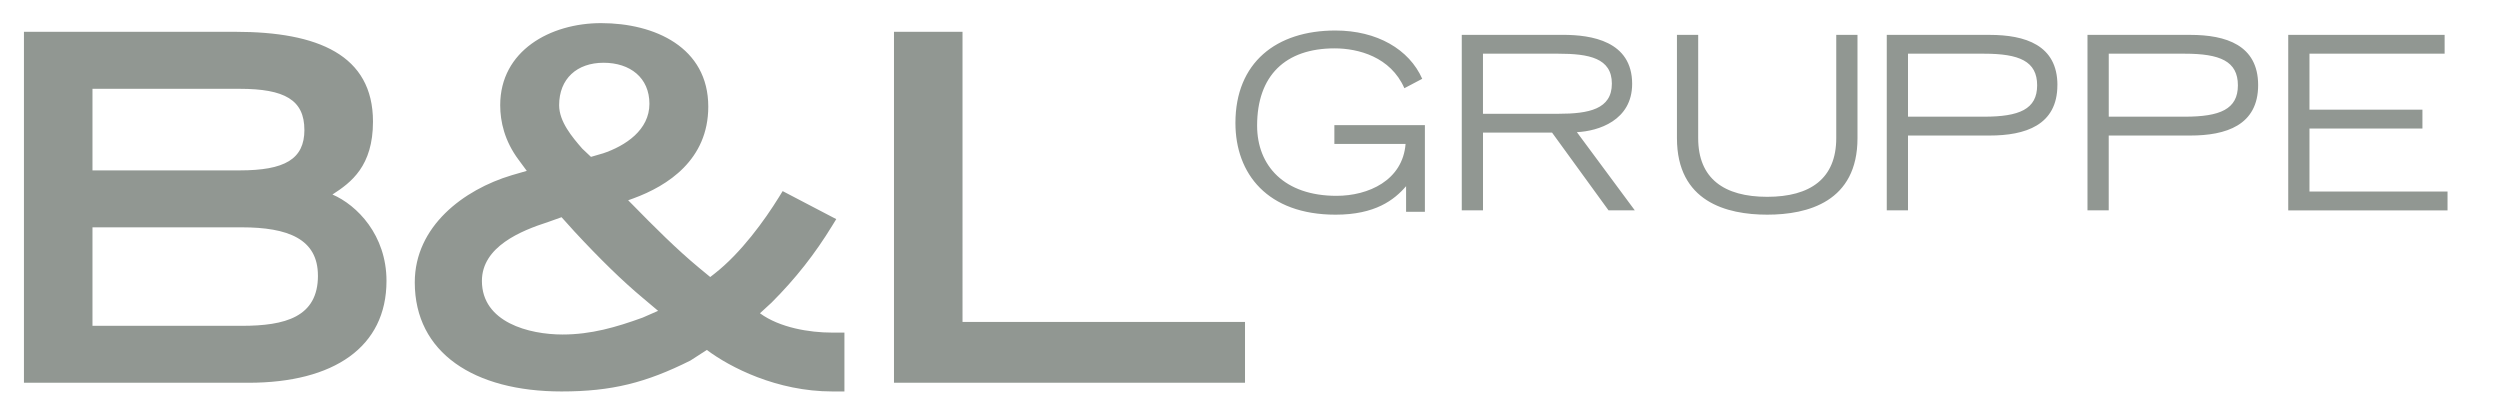 <?xml version="1.0" encoding="UTF-8"?>
<svg id="Ebene_1" xmlns="http://www.w3.org/2000/svg" xmlns:xlink="http://www.w3.org/1999/xlink" version="1.1" viewBox="0 0 731 122">
  <!-- Generator: Adobe Illustrator 29.6.1, SVG Export Plug-In . SVG Version: 2.1.1 Build 9)  -->
  <defs>
    <style>
      .st0 {
        fill: none;
      }

      .st1 {
        fill: #919792;
      }

      .st2 {
        clip-path: url(#clippath);
      }
    </style>
    <clipPath id="clippath">
      <rect class="st0" x="7" y="6.77" width="708.66" height="107.7"/>
    </clipPath>
  </defs>
  <g class="st2">
    <path class="st1" d="M92.97,80.59c0,12.14-9.6,14.68-22.3,14.68H27.04v-28.8h43.62c13.55,0,22.3,3.39,22.3,14.12M89.01,37.96c0,8.61-5.79,11.86-18.91,11.86H27.04v-23.85h43.05c13.13,0,18.91,3.25,18.91,12M97.2,56.88c5.5-3.53,11.86-8.33,11.86-21.32,0-19.48-16.09-26.26-40.23-26.26H7v102.62h65.64c24.98,0,40.37-10.45,40.37-29.78,0-13.41-8.61-22.16-15.81-25.27M192.43,90.89l-4.52,1.98c-7.76,2.82-15.1,4.94-23.43,4.94-9.74,0-23.57-3.53-23.57-15.67,0-10.02,11.43-14.68,19.34-17.22l3.95-1.41,3.81,4.23c7.34,7.91,13.97,14.4,19.9,19.34l4.52,3.81ZM176.19,44.88l-3.39.99-2.54-2.4c-2.96-3.39-6.77-7.91-6.77-12.7,0-7.76,5.22-12.42,12.99-12.42s13.41,4.37,13.41,12-6.92,12.28-13.69,14.54M243.38,114.47h3.53v-17.22h-3.67c-6.49,0-15.24-1.41-21.03-5.65l3.39-3.11c7.06-7.06,12.7-14.26,17.79-22.58l1.13-1.84-15.67-8.19-1.13,1.83c-4.1,6.63-11.01,16.23-18.78,22.3l-1.27.99-3.25-2.68c-6.49-5.36-13.27-12.14-19.48-18.49l-1.27-1.27,1.55-.56c10.02-3.67,21.88-11.29,21.88-26.82,0-17.36-15.67-24.42-31.34-24.42-14.82,0-29.5,8.04-29.5,24,0,4.8,1.27,10.45,5.37,15.95l2.4,3.25-4.38,1.27c-14.12,4.23-28.37,14.96-28.37,31.33,0,20.61,17.36,31.9,42.91,31.9,14.68,0,24.7-2.54,37.69-9.04l4.8-3.1c6.77,5.08,20.47,12.14,36.7,12.14M364.04,94.14h-82.6V9.3h-20.04v102.62h102.64v-17.79ZM411.14,61.93h5.5v-25.34h-26.47v5.5h20.82c-.85,10.66-10.87,15.17-20.19,15.17-15.24,0-23.22-8.75-23.22-20.54,0-14.61,8.26-22.58,22.66-22.58,6.91,0,16.37,2.47,20.4,11.65l5.22-2.75c-3.81-8.61-13.2-14.12-25.4-14.12-17.29,0-29.22,9.39-29.22,27.03,0,14.89,9.39,26.82,29.29,26.82,11.57,0,17.15-4.3,20.61-8.33v7.48ZM455.64,33.27h-22.02V15.7h22.02c8.96,0,15.67,1.27,15.67,8.75s-6.71,8.82-15.67,8.82M478.02,61.51l-16.94-22.87c6.21-.28,16.16-3.39,16.16-14.12,0-12.56-12-14.33-20.18-14.33h-29.64v51.31h6.21v-22.73h20.19l16.51,22.73h7.69ZM543.13,40.4V10.19h-6.21v30.21c0,11.79-7.55,17.15-20.19,17.15s-20.18-5.36-20.18-17.15V10.19h-6.21v30.21c0,18.56,14.47,22.37,26.39,22.37s26.4-3.81,26.4-22.37M595.66,24.95c0,6.99-5.22,9.17-15.53,9.17h-22.23V15.7h22.23c10.3,0,15.53,2.19,15.53,9.25M601.59,24.88c0-11.72-9.46-14.68-19.83-14.68h-30.07v51.31h6.21v-21.88h23.85c10.38,0,19.83-2.97,19.83-14.75M654.36,24.95c0,6.99-5.22,9.17-15.53,9.17h-22.23V15.7h22.23c10.31,0,15.53,2.19,15.53,9.25M660.28,24.88c0-11.72-9.46-14.68-19.83-14.68h-30.07v51.31h6.21v-21.88h23.86c10.38,0,19.83-2.97,19.83-14.75M675.29,56v-18.42h33.03v-5.51h-33.03V15.7h39.52v-5.5h-45.73v51.31h46.58v-5.51h-40.37Z"/>
  </g>
</svg>